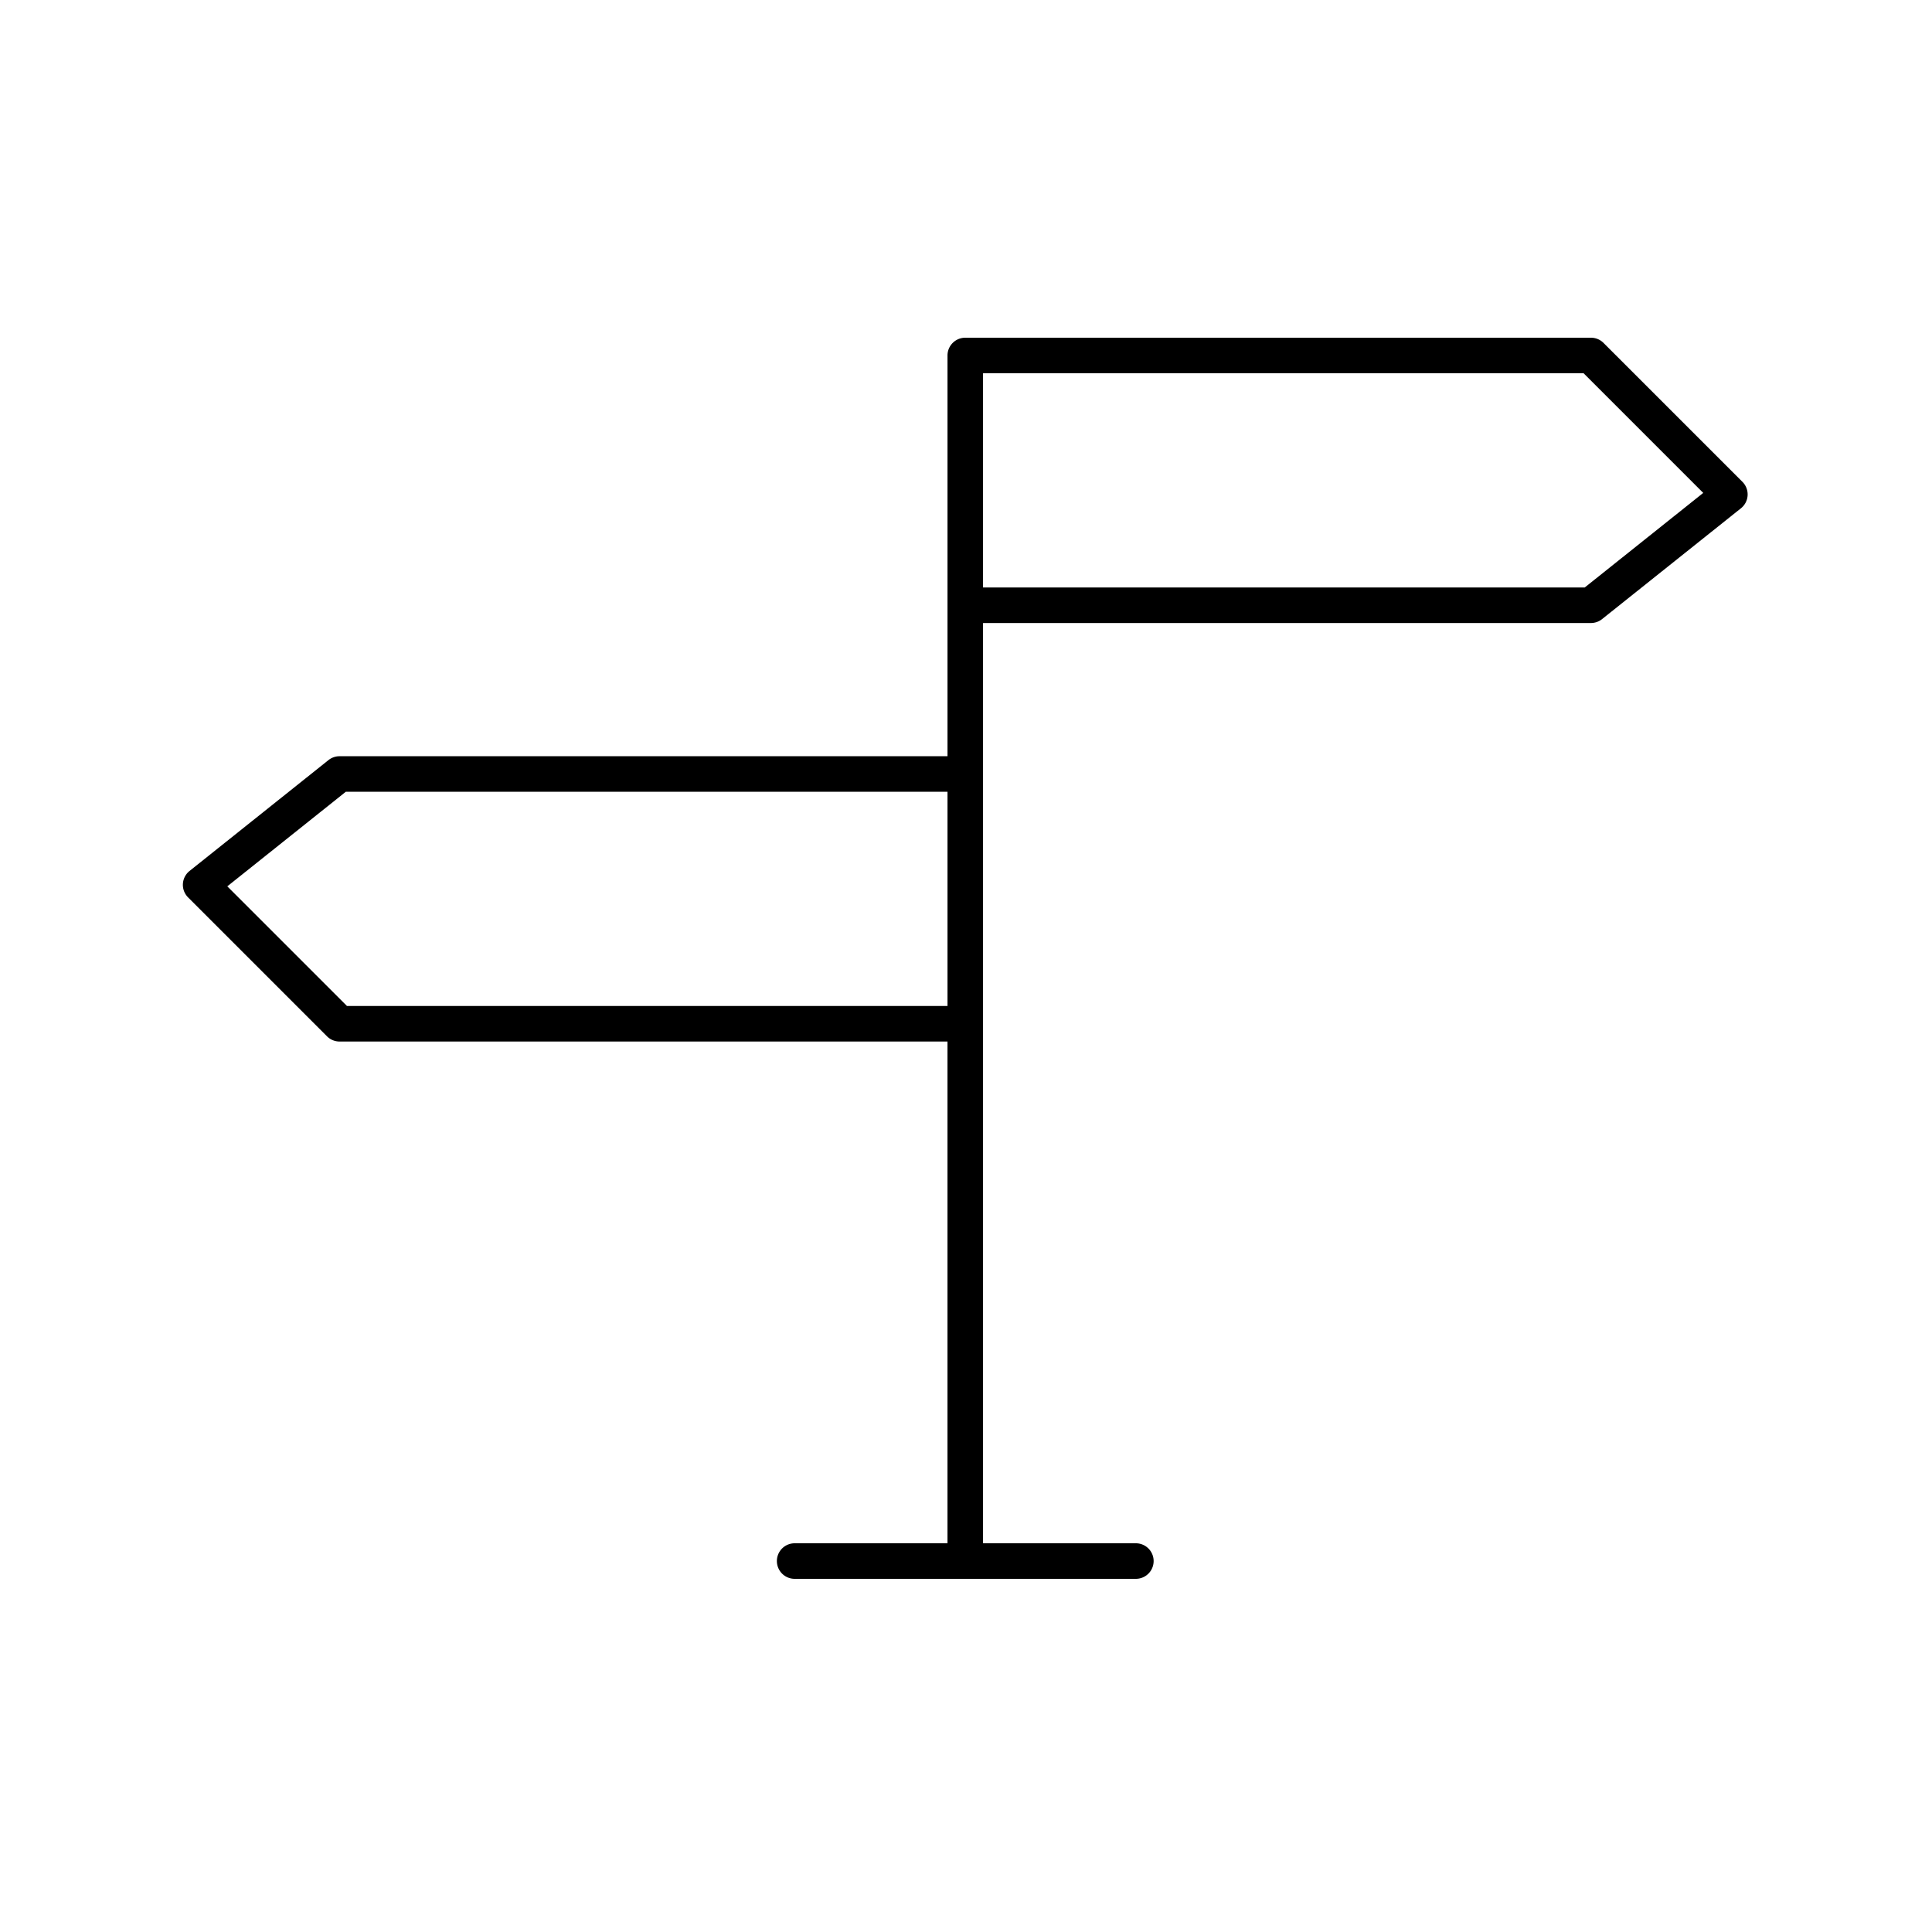 <svg xmlns="http://www.w3.org/2000/svg" viewBox="0 0 125 125"><title>wegweiser</title><path d="M112.735 31.174l-8.987-8.987a1.151 1.151 0 0 0-.813-.337H62.453a1.15 1.15 0 0 0-1.15 1.15v25.928H21.97a1.15 1.15 0 0 0-.718.25l-8.987 7.172a1.15 1.15 0 0 0-.096 1.712l8.988 8.988a1.148 1.148 0 0 0 .813.337h39.332V99.85h-9.888a1.15 1.15 0 0 0 0 2.3H73.49a1.15 1.15 0 0 0 0-2.3h-9.887V40.309h39.332a1.147 1.147 0 0 0 .716-.251l8.988-7.172a1.15 1.15 0 0 0 .096-1.712zM61.303 65.086H22.447l-7.74-7.74 7.666-6.118h38.93zm41.23-27.077h-38.93v-13.86h38.855l7.741 7.742z"/></svg>